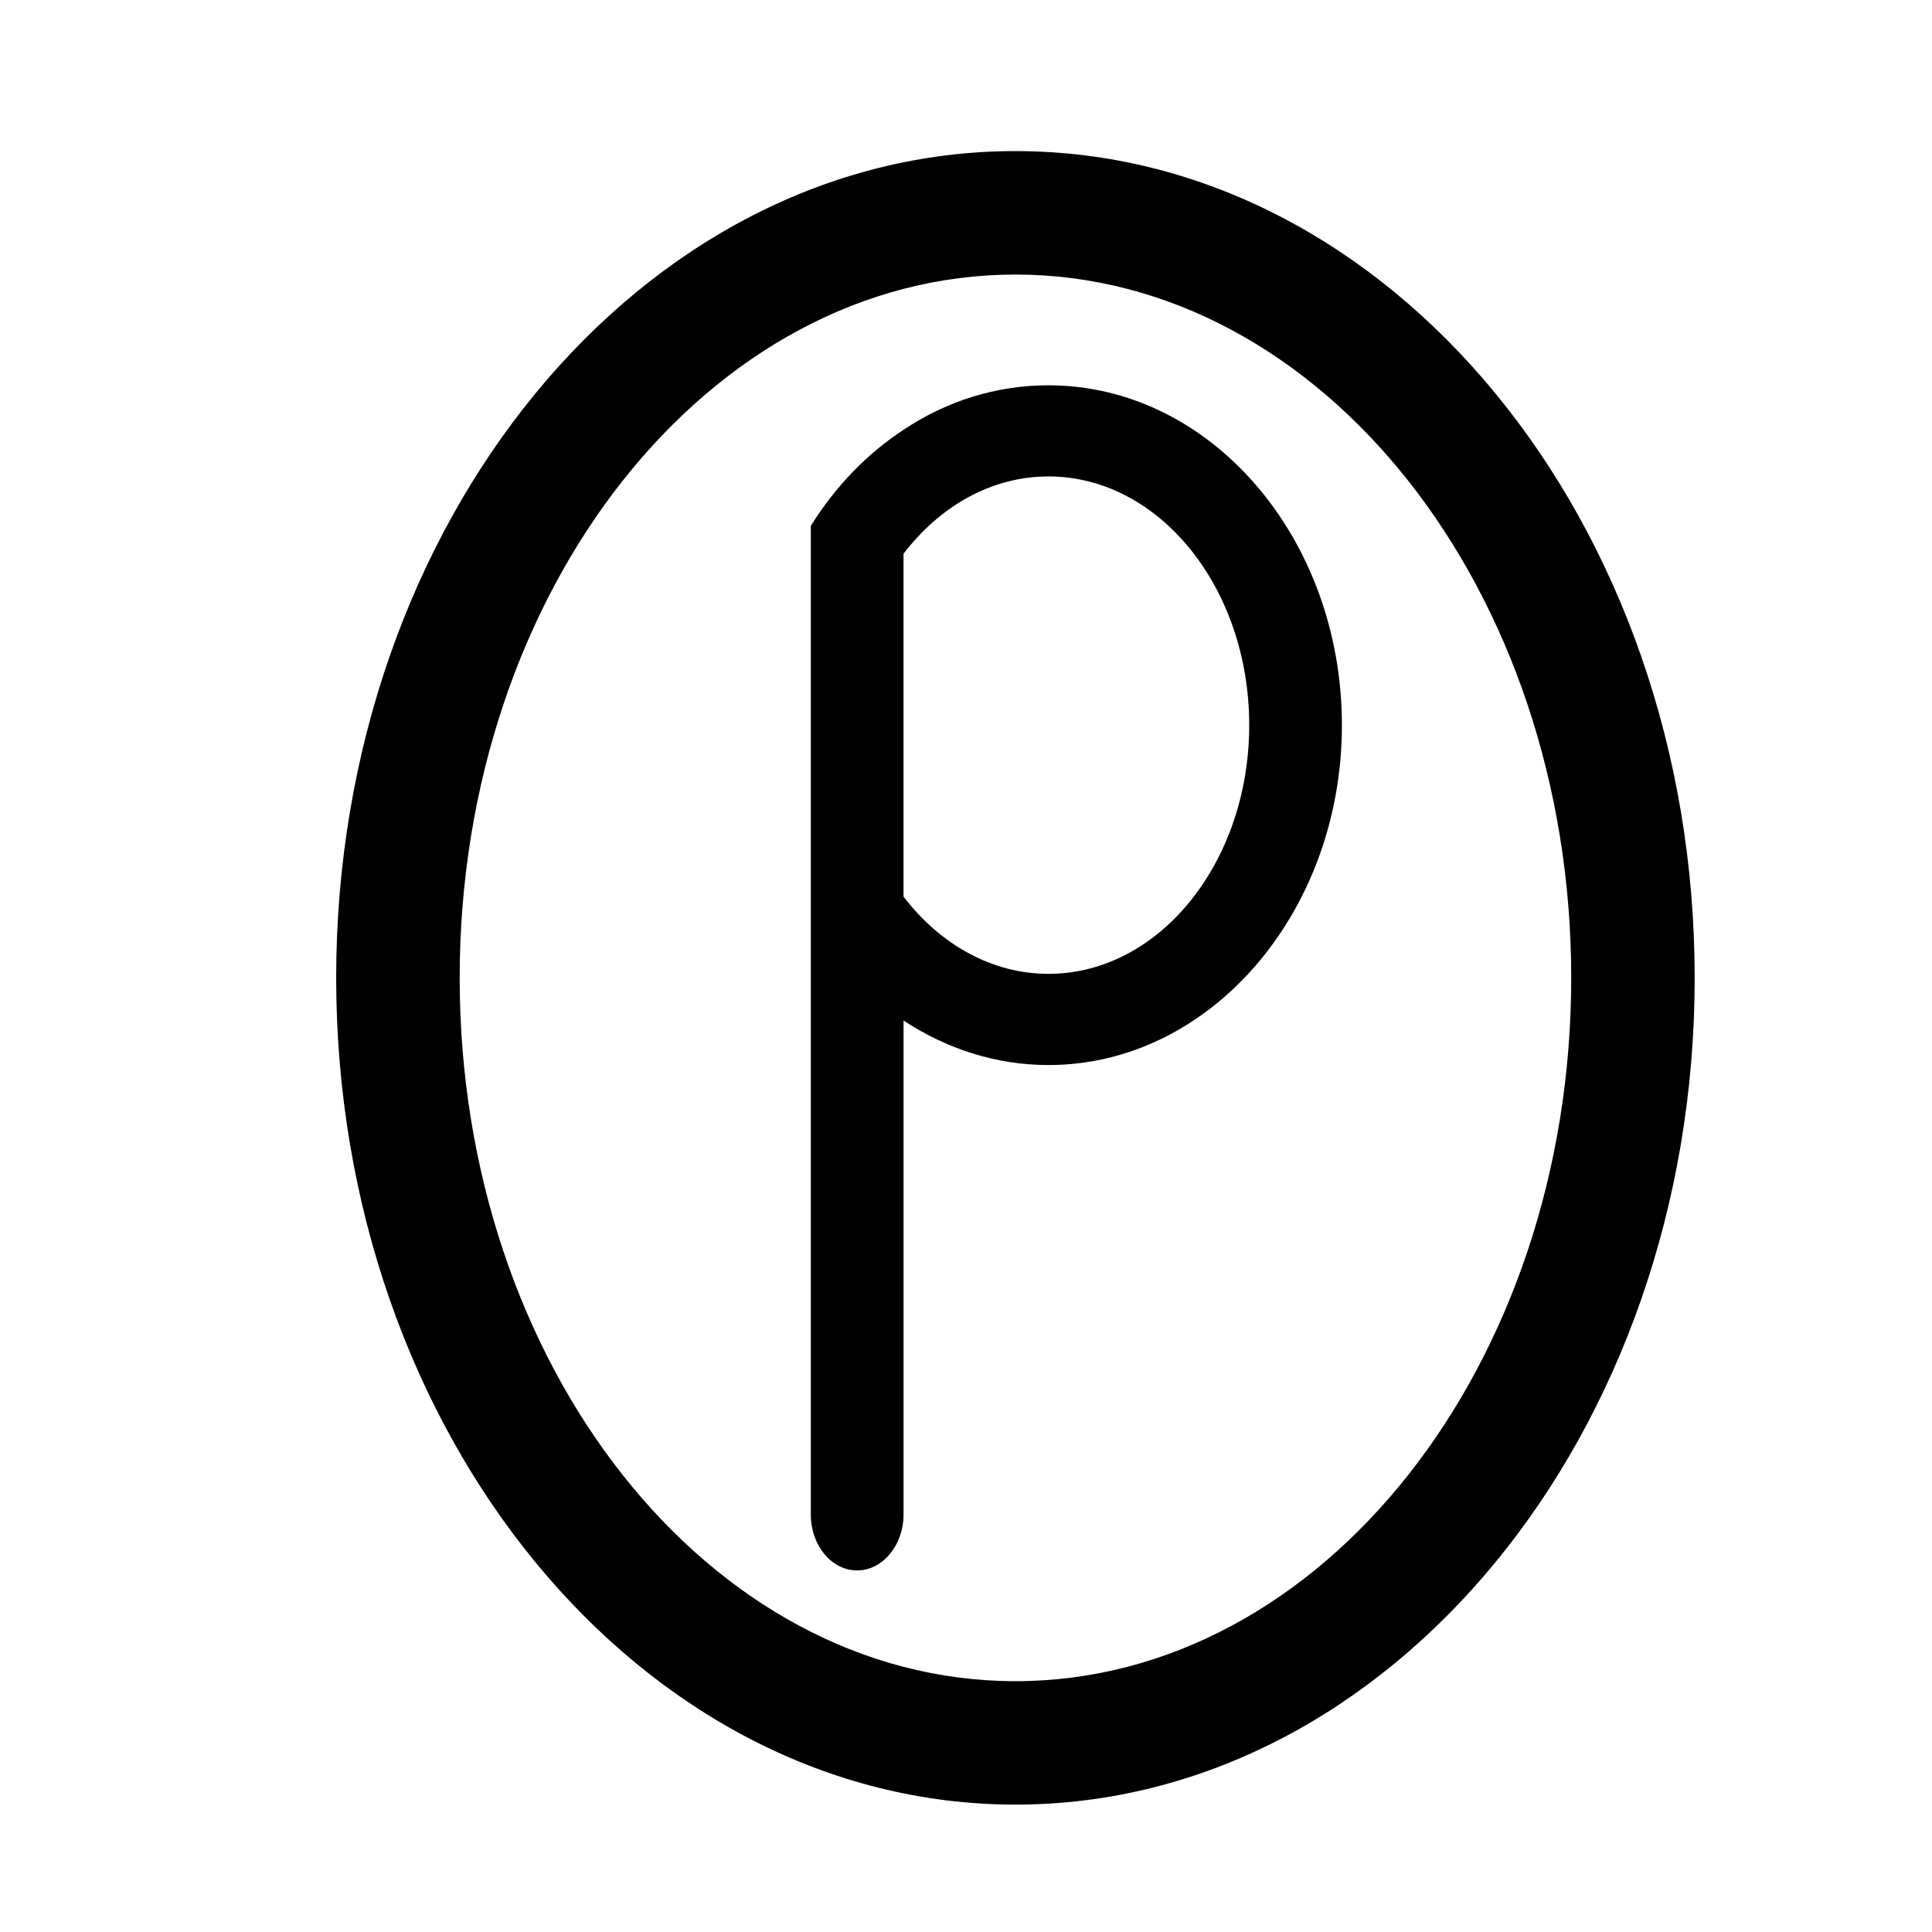 <?xml version="1.0" encoding="UTF-8"?>
<!-- Uploaded to: SVG Repo, www.svgrepo.com, Generator: SVG Repo Mixer Tools -->
<svg fill="#000000" width="800px" height="800px" version="1.1" viewBox="144 144 512 512" xmlns="http://www.w3.org/2000/svg">
 <g>
  <path d="m413.1 622.24c-99.258 0-180.01-98.289-180.01-219.1 0-120.82 80.75-219.1 180.01-219.1 99.25 0 180.01 98.289 180.01 219.1s-80.758 219.1-180.01 219.1zm0-405.48c-81.207 0-147.28 83.609-147.28 186.38 0 102.76 66.07 186.39 147.28 186.39 81.199 0 147.29-83.625 147.29-186.39 0-102.77-66.086-186.38-147.29-186.38z"/>
  <path d="m421.84 246.11c-14.004 0-27.102 4.25-38.398 11.793-9.738 6.383-18.105 15.066-24.57 25.465v261.99c0 8.18 5.488 14.824 12.273 14.824 6.723 0 12.305-6.644 12.305-14.824v-130.91c11.297 7.445 24.395 11.801 38.398 11.801 42.887 0 77.77-40.453 77.77-90.078-0.012-49.691-34.883-90.059-77.777-90.059zm0 155.97c-15.066 0-28.75-7.863-38.398-20.469v-90.867c9.652-12.617 23.332-20.484 38.398-20.484 29.379 0 53.215 29.551 53.215 65.906 0 36.352-23.828 65.914-53.215 65.914z"/>
 </g>
</svg>
